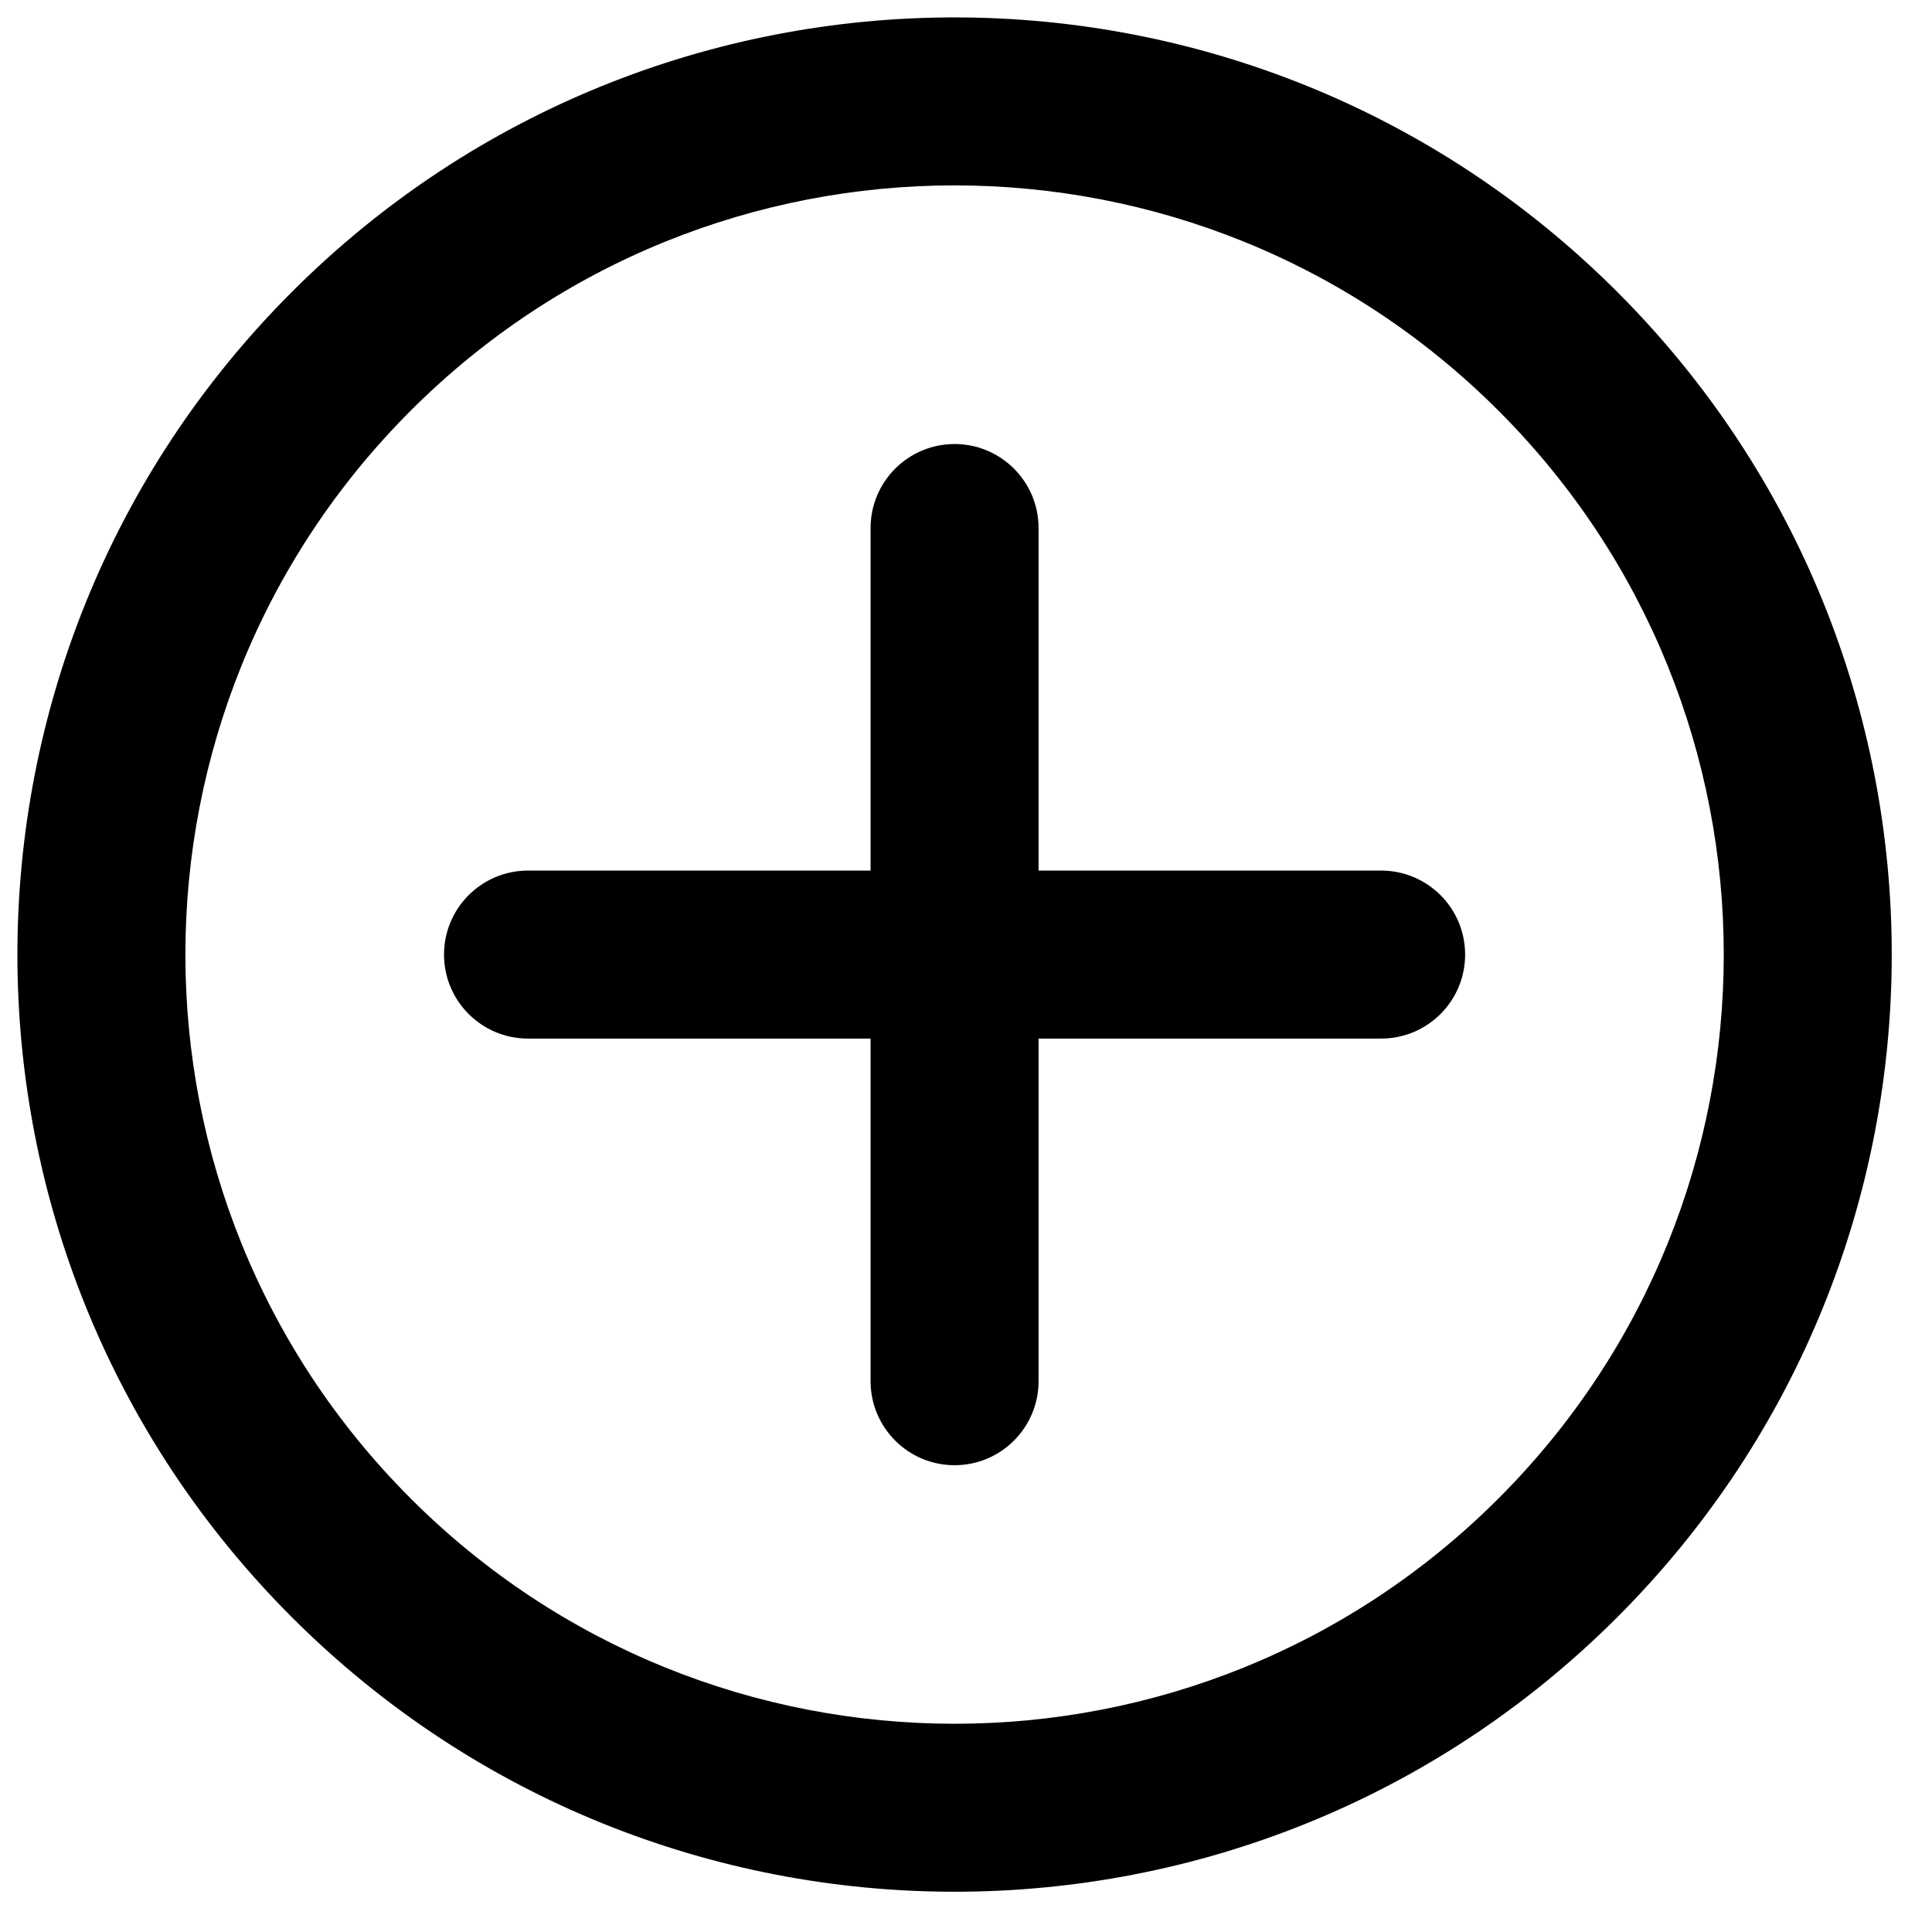 <svg width="23" height="23" viewBox="0 0 23 23" fill="none" xmlns="http://www.w3.org/2000/svg">
<path d="M12.364 6.286C12.364 5.734 11.916 5.286 11.364 5.286C10.812 5.286 10.364 5.734 10.364 6.286L12.364 6.286ZM10.364 16.443C10.364 16.995 10.812 17.443 11.364 17.443C11.916 17.443 12.364 16.995 12.364 16.443L10.364 16.443ZM16.442 12.364C16.995 12.364 17.442 11.916 17.442 11.364C17.442 10.812 16.995 10.364 16.442 10.364V12.364ZM6.286 10.364C5.733 10.364 5.286 10.812 5.286 11.364C5.286 11.916 5.733 12.364 6.286 12.364V10.364ZM17.839 4.889C21.415 8.465 21.415 14.263 17.839 17.839L19.253 19.253C23.61 14.896 23.61 7.832 19.253 3.475L17.839 4.889ZM17.839 17.839C14.263 21.415 8.465 21.415 4.889 17.839L3.475 19.253C7.832 23.61 14.896 23.61 19.253 19.253L17.839 17.839ZM4.889 17.839C1.313 14.263 1.313 8.465 4.889 4.889L3.475 3.475C-0.882 7.832 -0.882 14.896 3.475 19.253L4.889 17.839ZM4.889 4.889C8.465 1.313 14.263 1.313 17.839 4.889L19.253 3.475C14.896 -0.882 7.832 -0.882 3.475 3.475L4.889 4.889ZM10.364 6.286L10.364 11.364H12.364L12.364 6.286L10.364 6.286ZM10.364 11.364L10.364 16.443L12.364 16.443L12.364 11.364H10.364ZM16.442 10.364L11.364 10.364V12.364L16.442 12.364V10.364ZM11.364 10.364L6.286 10.364V12.364L11.364 12.364V10.364Z" fill="black"/>
</svg>
